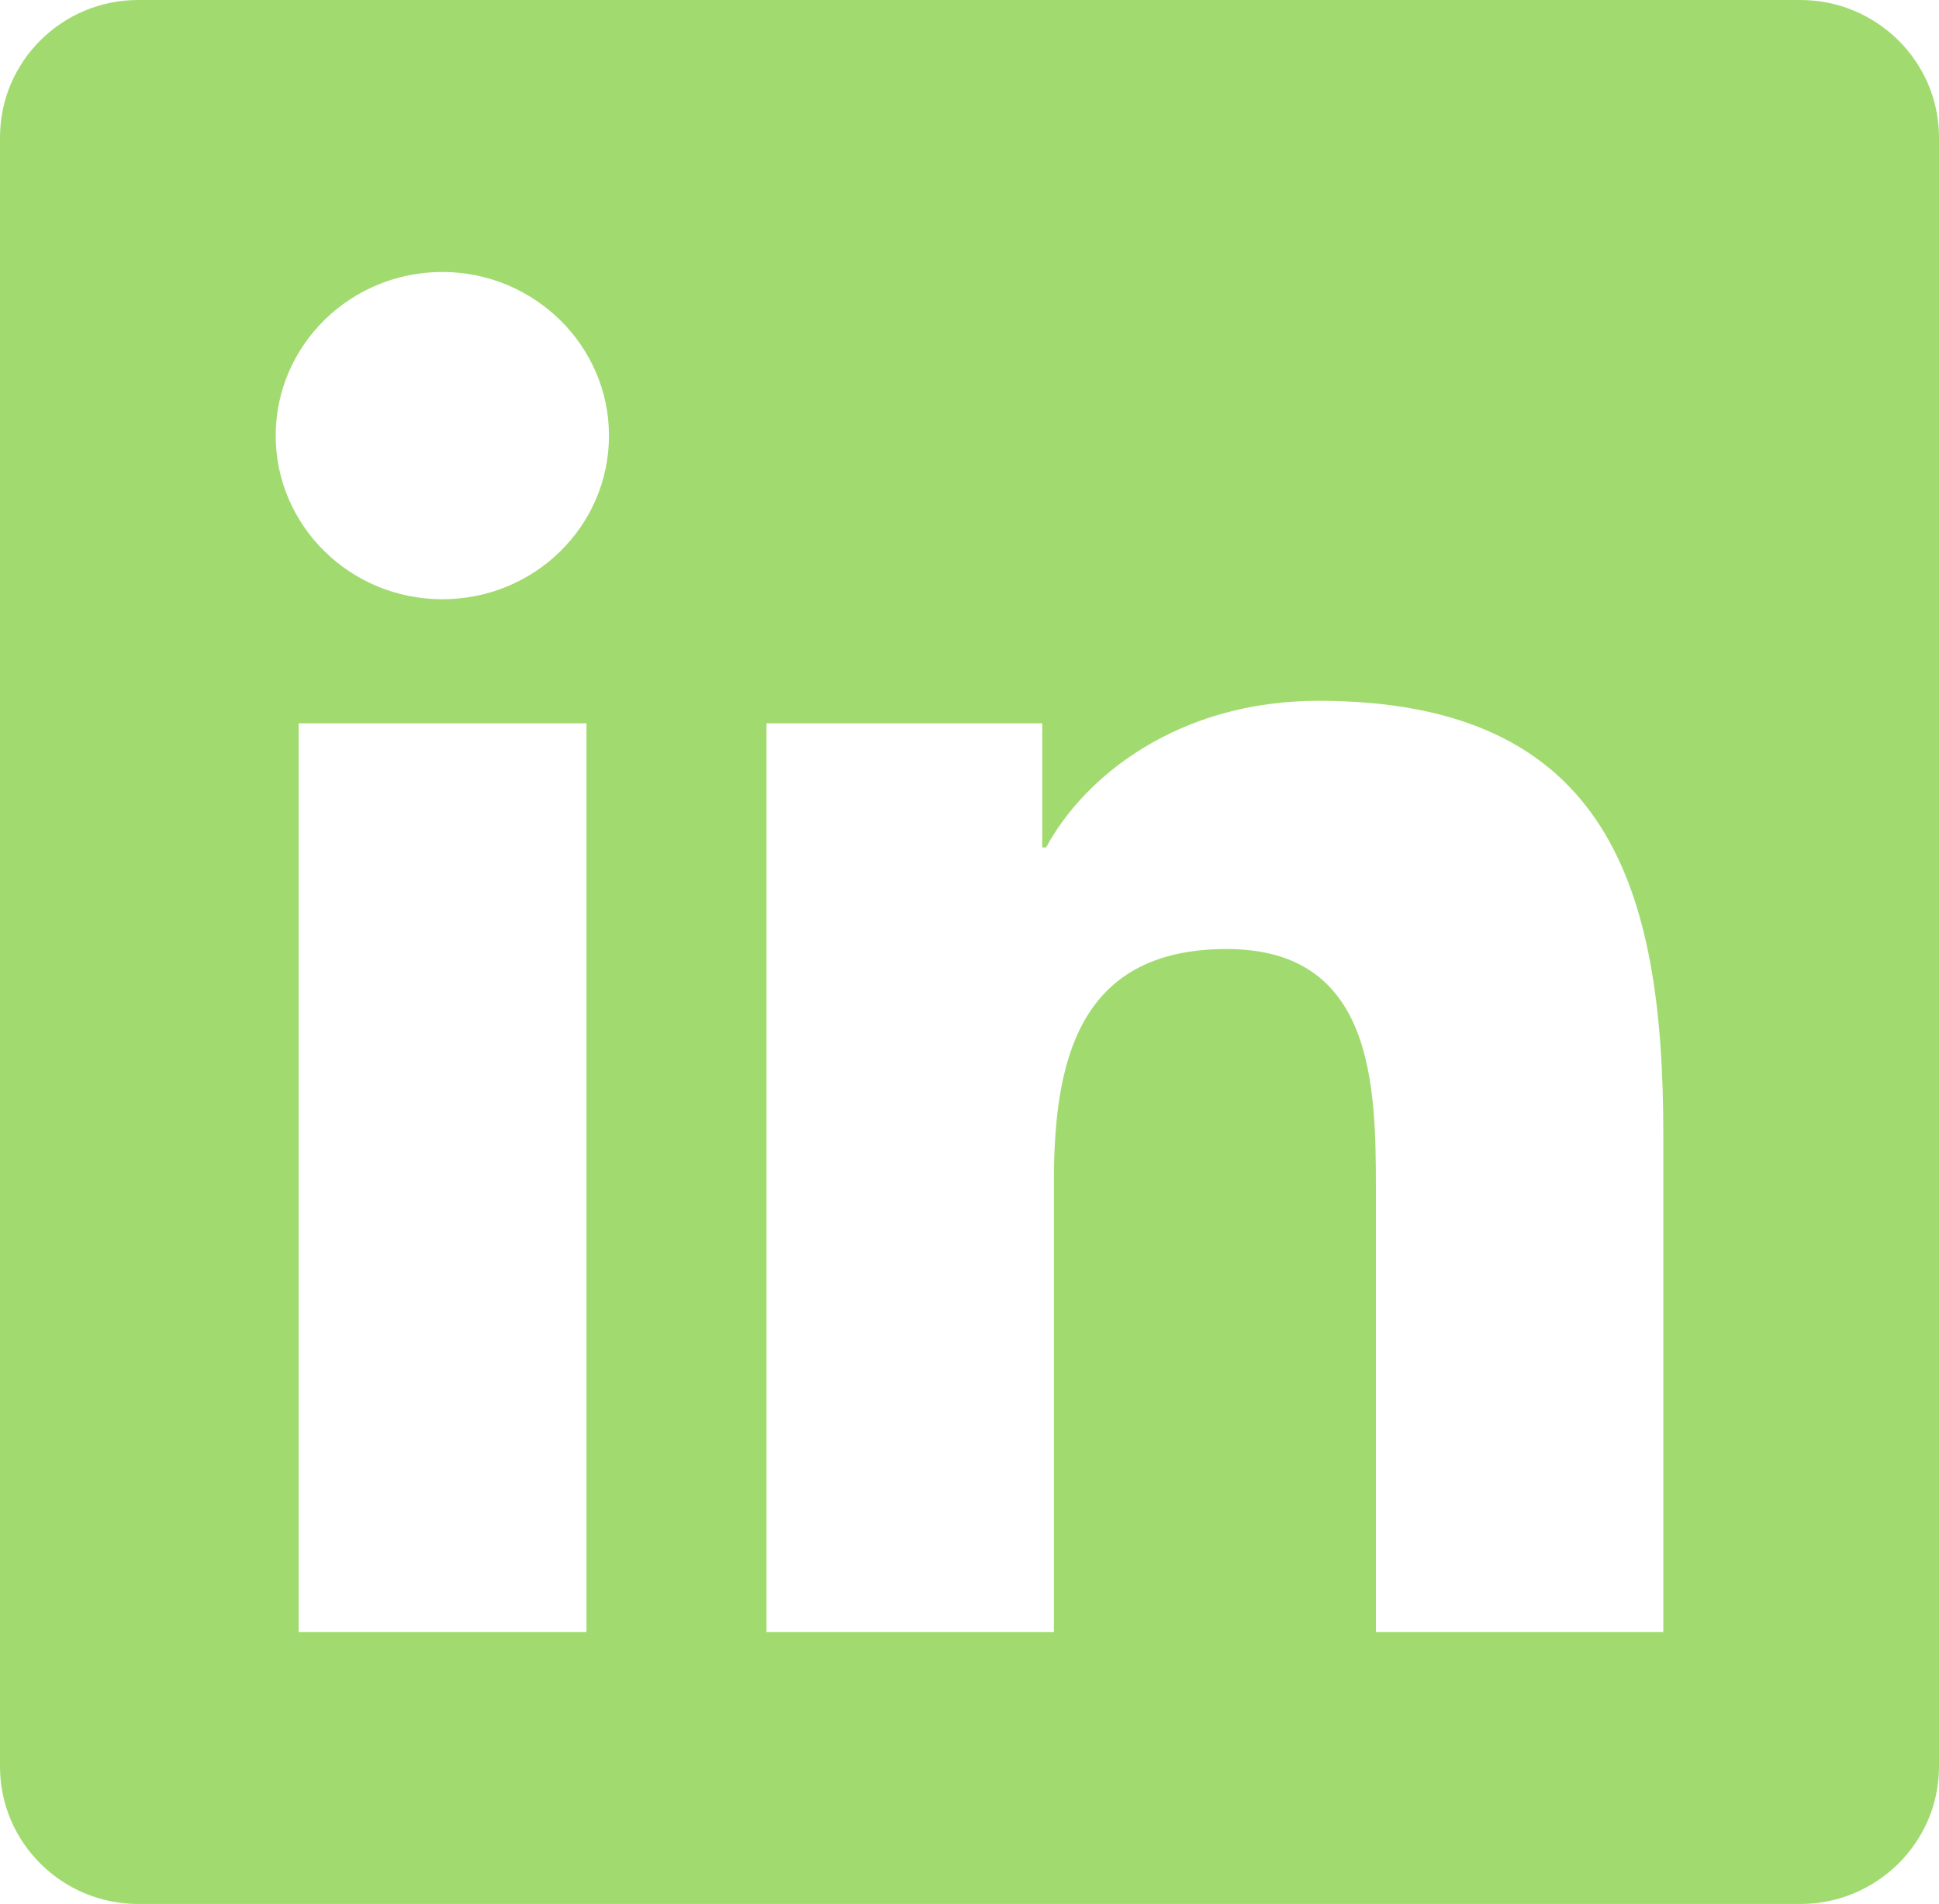 <svg xmlns="http://www.w3.org/2000/svg" width="111" height="109" viewBox="0 0 111 109" fill="none"><path d="M103.071 0H7.904C3.543 0 6.10352e-05 3.528 6.10352e-05 7.859V101.141C6.10352e-05 105.472 3.543 109 7.904 109H103.071C107.432 109 111 105.472 111 101.141V7.859C111 3.528 107.432 0 103.071 0ZM33.548 93.429H17.096V41.41H33.573V93.429H33.548ZM25.322 34.306C20.044 34.306 15.783 30.097 15.783 24.939C15.783 19.781 20.044 15.571 25.322 15.571C30.575 15.571 34.861 19.781 34.861 24.939C34.861 30.121 30.599 34.306 25.322 34.306ZM95.217 93.429H78.766V68.125C78.766 62.091 78.642 54.33 70.218 54.33C61.645 54.33 60.331 60.899 60.331 67.687V93.429H43.88V41.41H59.663V48.515H59.886C62.091 44.427 67.467 40.121 75.47 40.121C92.12 40.121 95.217 50.899 95.217 64.913V93.429Z" fill="#A1DB70"></path></svg>